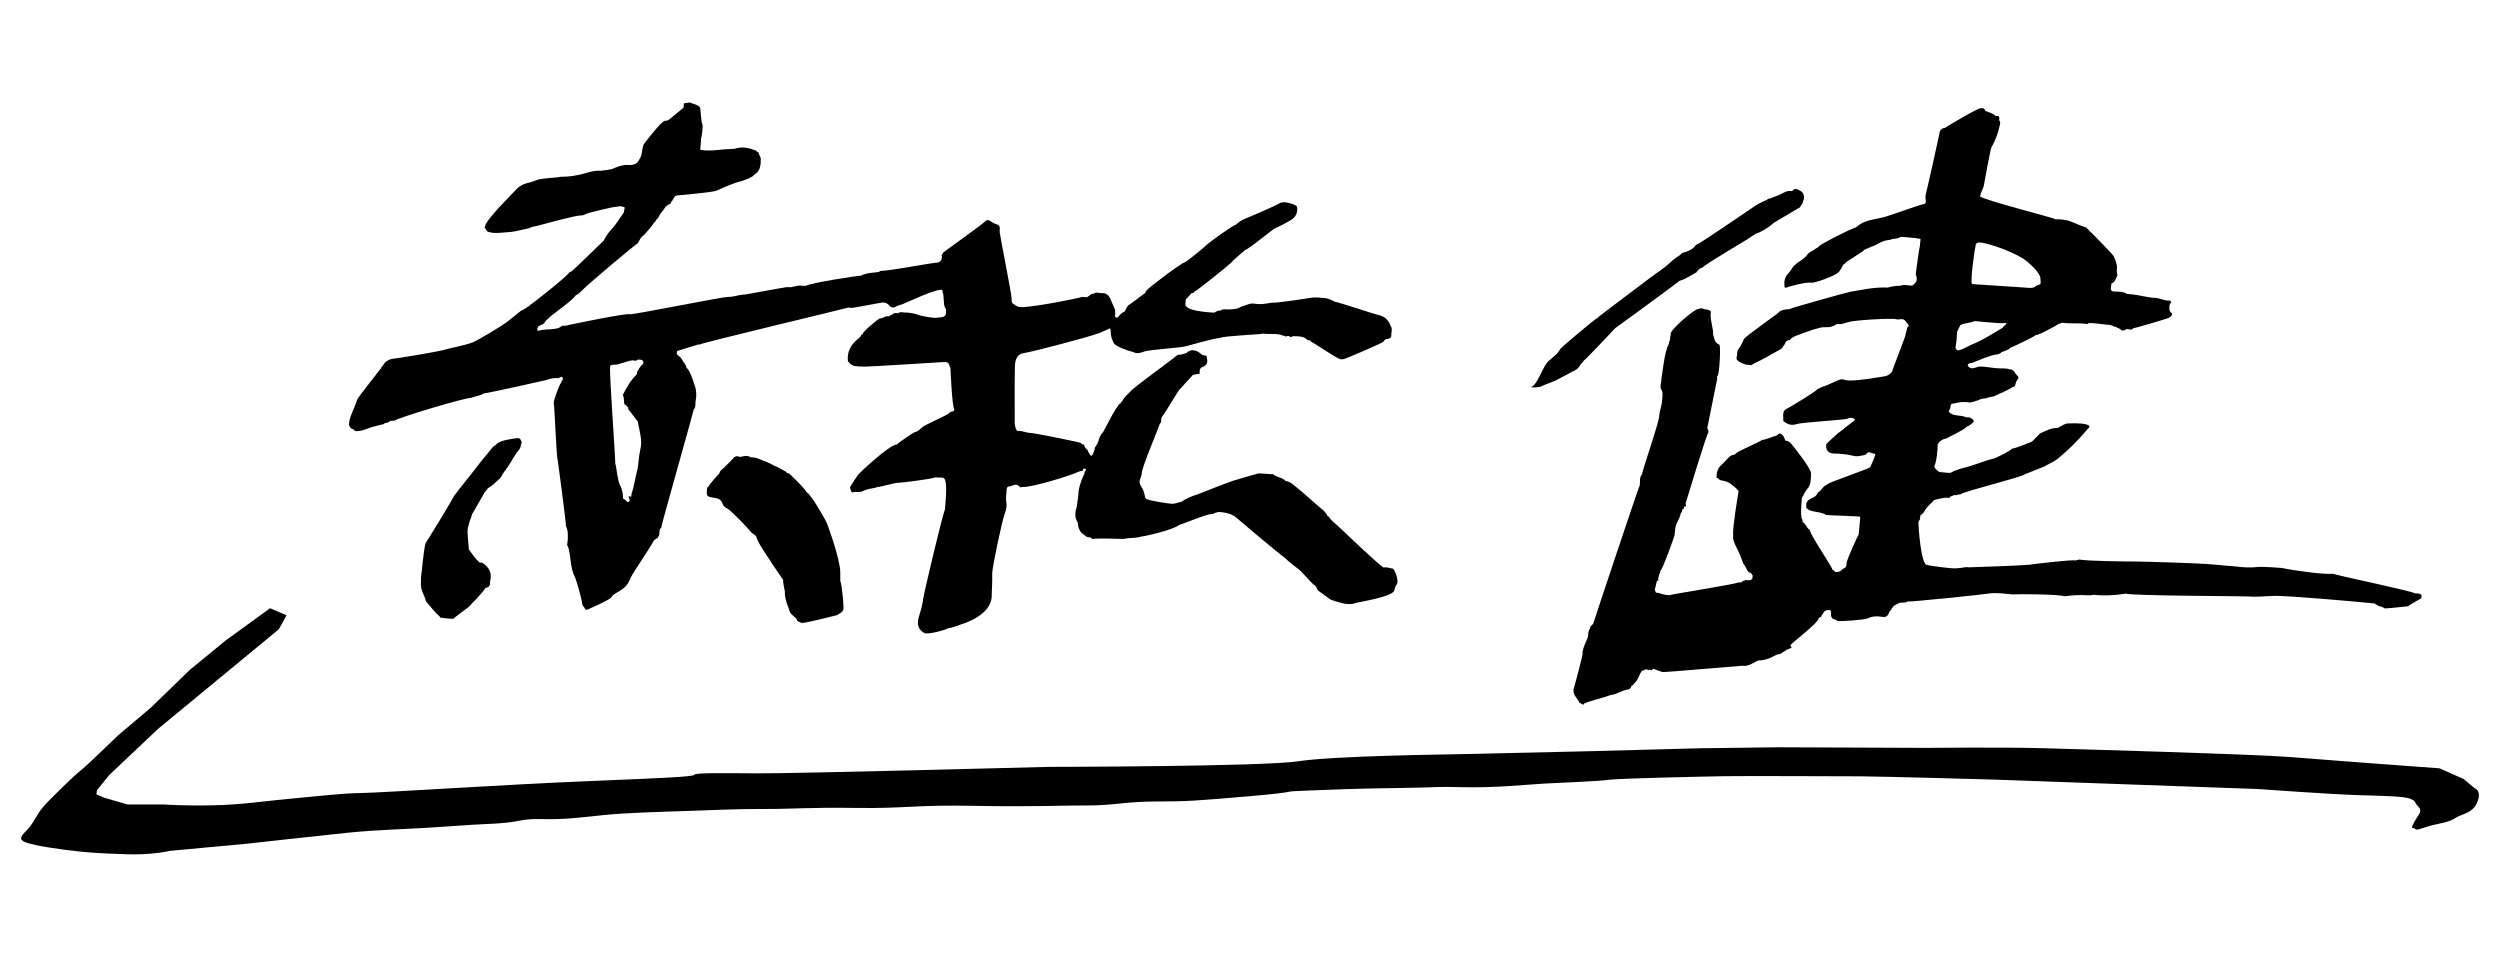 <?xml version="1.0" encoding="utf-8"?>
<!-- Generator: Adobe Illustrator 16.0.3, SVG Export Plug-In . SVG Version: 6.00 Build 0)  -->
<svg version="1.2" baseProfile="tiny" id="圖層_1"
	 xmlns="http://www.w3.org/2000/svg" xmlns:xlink="http://www.w3.org/1999/xlink" x="0px" y="0px" width="1473.52px"
	 height="563.969px" viewBox="0 0 1473.52 563.969" overflow="scroll" xml:space="preserve">
<path d="M684.064,248.794c0.072-0.218,0.172-0.422,0.33-0.595l0.002,0C684.285,248.395,684.176,248.595,684.064,248.794z"/>
<path d="M220.443,246.241C220.443,246.241,220.443,246.242,220.443,246.241C220.443,246.242,220.443,246.241,220.443,246.241z"/>
<path d="M820.574,335.086c-0.822-0.018-3.992-1.176-4.848-0.531c-1.799-0.184-26.844-24.373-27.844-25.201
	c-1.781-1.475-3.543-2.986-4.814-4.961c-0.252-0.023-0.494-0.07-0.732-0.148c0.125-1.18-1.037-1.59-1.461-2.441
	c0,0,0.002-0.002,0-0.002c0.002,0,0.004,0,0.006,0c-0.203-0.324-0.484-0.586-0.723-0.881c-1.006-0.6-13.492-11.824-15.178-13.061
	c-2.279-1.674-4.195-3.99-7.254-4.385c-2.023-2.182-5.27-2.096-7.451-4.004c-0.141-0.123-0.51,0.043-0.77,0.027
	c-2.512-0.16-5.018-0.328-7.525-0.494c-0.486-0.012-12.881,3.674-15.143,4.342c-2.996,0.885-21.348,8.217-22.1,8.477l-0.012,0.008
	c-0.717-0.109-7.602,2.91-8.438,4.053c-1.713-0.066-2.347,0.854-4.871,1.004c-0.045,0.003-0.051,0.068-0.078,0.105
	c-2.143-0.025-14.389-1.898-15.756-2.98c-0.238-0.293-0.477-0.586-0.715-0.877l-0.002-0.008c0.031-0.262,0.01-0.52-0.063-0.771
	c0,0,0-0.002-0.002-0.002c-0.381-1.961-1.006-3.861-2.127-5.502c-1.18-1.727-1.285-3.379-0.391-5.221
	c0.342-0.703,0.443-1.52,0.654-2.283c-0.51-2.557,9.564-25.997,10.668-29.607c0.244-0.261,0.49-0.522,0.734-0.784
	c0.063-0.249,0.078-0.502,0.055-0.758l0.033-0.013c-0.129-1.093,0.139-2.18,0.777-2.971c2.246-2.771,9.5-15.686,10.5-16.126
	c1.898-2.207,6.941-7.354,7.285-8.033c1.051-0.23,2.104-0.46,3.152-0.69c0.002-0.002,0.004-0.002,0.008-0.003
	c-0.004,0-0.004,0.002-0.006,0.004c0.287,0.041,0.572,0.081,0.859,0.123c0.012-0.268,0.025-0.536,0.041-0.803
	c-0.002,0,0,0.001-0.002,0.001c0,0,0-0.001,0.002-0.002c0.045-0.532,0.09-1.064,0.135-1.597c0.123-0.172,0.189-0.363,0.203-0.574
	c0.232-0.308,0.465-0.617,0.697-0.924c0.035-0.003,0.068-0.004,0.105-0.006c0.004-0.003,0.01-0.006,0.018-0.009
	c3.51-1.457,3.916-2.435,2.895-6.896c0,0,0.002-0.001,0-0.002c-1.295-0.116-2.543-0.284-3.537-1.304
	c-1.332-1.366-3.08-1.816-4.92-1.972c-0.213,0.081-0.428,0.097-0.648,0.052c-0.363,0.157-0.689,0.372-0.994,0.622
	c-0.225,0.059-0.457,0.079-0.689,0.058v0c-1.09,1.488-2.904,1.344-4.389,1.943c-0.852-0.052-1.727-0.216-2.379,0.56l-0.053,0.026
	c-2.248,2.078-25.93,19.119-26.928,20.804l0.002,0c-1.852,1.919-4.023,3.566-5.135,6.103c-0.551,0.31-0.938,0.74-1.045,1.379
	c0,0-0.004-0.003-0.004-0.003c-1.395,0.302-1.432,1.854-2.371,2.576c-2.959,4.562-5.211,9.517-7.877,14.244
	c-1.779,1.651-2.344,3.893-2.965,6.107c-0.637,1.042-1.275,2.083-1.912,3.125c0.086,1.415-0.813,2.54-1.133,3.836
	c-0.002,0.001-0.002,0.002-0.004,0.004c-0.271,0.285-0.545,0.57-0.816,0.856c-1.217-0.486-1.297-1.851-2.076-2.677
	c0-0.001-0.002-0.001,0-0.003c-0.031-0.236-0.07-0.471-0.115-0.705c-1.145-0.825-1.926-1.89-2.189-3.299
	c-0.229-0.047-0.457-0.058-0.688-0.03c-0.199-0.159-0.424-0.267-0.674-0.326c-0.336-0.636-0.998-0.704-1.582-0.909
	c-2.365-0.558-27.346-5.843-30.111-5.708c-0.002,0.001-0.002,0-0.002,0.001c-2.115-0.41-4.154-1.302-6.387-1.033
	c-0.09,0.012-0.232-0.418-0.352-0.645c-1.559-2.885-0.918-6.035-1.033-9.081c-0.064-1.686-0.125-26.768,0.229-30.23
	c0.512-2.787,1.664-5.348,4.668-5.822c6.391-1.009,39.451-9.806,43.563-11.483c0.684,0.074,6.387-2.675,6.648-2.73v0.001
	c0,0,0-0.001,0.002-0.001c1.416-1.095,1.234,0.227,1.443,0.957c0.023,2.577,0.357,4.453,1.842,7.278
	c1.058,1.904,8.1,4.527,11.451,5.232c2.484,1.513,4.916,0.168,7.164-0.476c2.744-0.787,20.857-2.13,23.457-2.798
	c2.162-0.554,16.287-4.689,20.811-5.063c0,0,0,0,0.002,0l-0.002,0c0.975-1.058,23.27-1.994,25.186-2.47
	c0.01-0.002,0.018-0.003,0.029-0.004c0.002,0,0.004-0.001,0.006-0.001c0,0-0.037-0.027-0.035-0.028c0.006,0,0.012,0.001,0.018,0.002
	c3.883,0.563,7.92-0.385,11.699,1.184c0,0,0.002,0.001,0,0.002c0.002-0.001,0-0.002,0.002-0.003
	c0.381,0.063,0.766,0.127,1.148,0.189c0.34,0.45,0.727,0.505,1.162,0.127c0.748-0.254,1.398-0.186,1.854,0.549
	c0.266,0.015,0.521-0.023,0.77-0.115c0,0,0-0.001,0.002-0.001c0.734-0.575,1.588-0.387,2.414-0.386
	c2.559,0.068,5.123,0.121,7.008,2.273c0.254,0.017,0.51,0.038,0.766,0.058c0.289,0.059,0.578,0.117,0.871,0.175
	c0.242,0.249,0.469,0.512,0.678,0.789c0.529,0.078,14.455,9.309,15.252,9.38c1.262,0.874,2.572,1.226,4.119,0.735
	c1.254-0.397,23.164-9.541,23.225-10.342c0.383-0.714,0.961-1.195,1.725-1.459c1.463,0.169,2.816-0.814,2.758-1.836
	c-0.113-1.986,0.943-4.111-0.436-5.994v-0.001c-1.152-3.225-3.313-5.365-6.688-6.193c-2.912-0.575-22.81-7.348-26.265-7.962
	l0.025,0.003c-1.115-0.83-4.247-2.036-5.942-2.134c-2.592-0.15-5.248-0.577-7.77-0.189c-2.262,0.348-19.787,3.167-23.605,2.944
	c-3.336,0.607-6.531,1.208-10.094,0.531c-2.418-0.458-5.232,1.178-7.867,1.877c0,0,0,0-0.002,0c0.002,0,0.002,0.001,0.002,0.001
	c-2.178,1.492-4.684,1.404-7.158,1.547c-1.637,0.094-3.383-0.493-4.887,0.628c-0.014,0.011-0.033,0.017-0.047,0.029
	c-1.32-0.019-2.467,0.438-3.494,1.235c0,0,0,0,0,0.001c-4.801-0.253-9.588-0.608-14.199-2.138c-3.166-1.554-3.176-1.575-2.639-5.688
	c0,0,0-0.001-0.002-0.002c1.164-1.239,2.328-2.479,3.492-3.719c0.672,0.063,1.221-0.114,1.51-0.788l0.113-0.04
	c1.037-0.349,18.926-14.445,21.666-17.196c-0.008-0.326,5.752-5.365,8.018-7.22c0,0,0,0,0,0
	c2.496-0.775,15.637-11.831,17.842-12.966c1.416-0.669,2.832-1.34,4.25-2.01c0,0,0,0,0.002,0c1.695-0.939,3.428-1.819,5.08-2.831
	c3.023-1.853,4.197-4.769,3.51-7.864c-0.5-1.25-5.484-2.392-5.75-2.417c-2.01-0.408-3.707-0.121-4.633,0.473
	c-2.576,1.652-20.061,9.073-20.266,9.088v-0.001c-2.269,0.94-3.727,2.018-5.301,3.465v0c-1.688,0.219-15.912,10.544-16.998,11.657
	c-1.264,1.299-11.086,9.465-13.17,10.561c-1.512-0.097-21.781,15.244-22.322,16.388c-0.527,0.411-0.832,0.948-0.924,1.609
	c-0.25,0.021-9.338,7.148-10.121,7.342c0,0-0.002,0-0.002,0c-0.322,0.495-0.646,0.992-0.971,1.487
	c-0.365,0.723-0.732,1.447-1.098,2.171c-1.443,0.578-2.602,1.517-3.48,2.798c-0.287,0.263-0.578,0.524-0.869,0.786
	c0,0-0.002,0.001-0.002,0.002l-0.023-0.014c-0.219-0.062-0.439-0.074-0.664-0.034l-0.043-0.027
	c-0.221-0.292-0.439-0.582-0.662-0.872c0-0.002,0-0.003,0-0.005c0,0,0.025-0.058,0.023-0.056c0-0.001,0-0.001-0.002,0
	c0.002-0.001,0.002-0.001,0.004-0.002c0.061-0.462,0.123-0.926,0.184-1.389c-0.043-0.782-0.086-1.565-0.131-2.347
	c0,0-0.002,0-0.002,0c-0.641-1.451-1.285-2.9-1.926-4.351c-1.021-2.822-2.184-5.488-5.879-5.393c-0.002-0.001-0.002-0.001-0.004,0
	c-1.605,0.26-3.34-0.962-4.852,0.413c0,0.001,0,0.001,0,0.001c-0.264-0.021-0.525,0-0.779,0.065c-0.453-0.08-0.746,0.116-0.92,0.525
	c0,0.001,0,0.001,0,0.001s-0.008,0.036-0.006,0.036c-0.002,0,0,0.001-0.002,0.002c0.002-0.001,0-0.002,0-0.002
	c-1.008,0.224-1.461,1.481-2.627,1.411c0,0,0,0-0.002,0c-0.744-0.067-1.49-0.133-2.236-0.2v0.001
	c-3.307,1.044-34.666,7.291-37.871,5.815c-0.309-0.142-0.617-0.296-0.92-0.48c-0.498-0.058-0.857-0.316-1.086-0.758
	c-1.99-0.58-1.93-2.244-1.865-3.778c0.086-2.075-7.094-38.172-7.039-39.075c0.234-3.715,0.281-3.855-3.234-5.091
	c-1.596-0.563-2.758-2.475-4.82-1.677c-0.18,1.121-25.285,18.64-25.371,19.116c-0.283,0.537-0.566,1.074-0.85,1.61
	c0.104,0.099,0.207,0.196,0.311,0.294c-0.115,0.715-0.23,1.431-0.346,2.146h0.002c-0.42,0.74-1.051,1.234-1.828,1.554
	c0,0,0,0,0.002,0.001c-0.002-0.001-0.002-0.001-0.002-0.001c-4.68,0.377-30.365,5.246-33.384,4.945c0,0,0,0,0,0
	c-0.621,0.058-1.233,0.137-1.639,0.702h-0.001c-3.605,0.519-7.338,0.421-10.681,2.216c-1.527-0.095-29.096,4.082-32.604,5.99
	c0,0,0.001,0,0.002,0c-0.001,0,0,0.001-0.001,0.001c-0.792-0.036-1.583-0.073-2.375-0.11c-0.001,0,0,0.001,0,0.001
	c-2.786-0.48-5.345,1.369-8.141,0.797c-1.034-0.096-24.471,4.4-25.238,4.407c-3.368,0.028-6.533,1.467-9.911,1.412
	c0,0-0.002,0.001-0.003,0.001c0.001,0,0.003-0.001,0.004-0.002c-2.826-0.181-56.123,10.644-57.777,10.172
	c-2.502-0.712-36.254,6.327-37.627,6.699c-0.983,0.265-2.168-0.216-3.032,0.55c-1.506,1.337-3.337,1.305-5.168,1.534
	c-2.591,0.325-5.245,0.09-7.786,0.925c-0.873,0.286-1.046-0.52-1.226-1.154l0.304,0.084c0.172-2.072,2.087-2.067,3.363-2.823
	l0.13-0.128c0,0,0,0,0,0c0.377-0.073,0.586-0.309,0.643-0.685c0.358-0.489,0.717-0.977,1.076-1.465
	c0.317-0.252,0.635-0.504,0.951-0.756c2.365-2.735,14.45-10.617,16.365-13.871c1.394-0.637,2.512-1.626,3.53-2.748
	c0.002-0.028,0.005-0.058,0.008-0.085c0.443-0.06,0.718-0.332,0.891-0.729c0.001-0.001,0.001-0.001,0.001-0.001
	c1.454-1.748,30.662-26.583,32.006-26.938c0.71-1.206,1.419-2.412,2.129-3.617c-0.001-0.001-0.001-0.001-0.002-0.002
	c0.277-0.25,0.554-0.501,0.831-0.75c1.552-0.927,6.918-7.872,7.079-8.287c0.606-0.275,0.83-0.806,0.943-1.412
	c1.522-0.883,1.831-2.614,2.741-3.926c0.472-0.288,2.32-2.771,2.771-3.724l0.001,0l0,0c-0.011-0.003-0.023-0.004-0.035-0.008
	c0.446-0.074,0.749-0.319,0.886-0.761c-0.301,0.252-0.601,0.505-0.9,0.758c-0.001,0-0.002,0-0.003-0.001
	c0.234-0.333,0.536-0.583,0.904-0.757l-0.002,0.053c0.483-0.272,0.966-0.545,1.449-0.817c0.727-0.2,0.997-0.748,1.089-1.43
	l0.011-0.018c0.282-0.278,0.623-0.504,0.794-0.883c0.029-0.217,0.111-0.413,0.243-0.588l0,0c0,0,0,0-0.001,0
	c0.228-0.305,0.457-0.61,0.685-0.917c0-0.001,0-0.001,0-0.001c0.272-0.84,0.837-1.221,1.731-1.31
	c2.711-0.27,21.128-1.827,23.415-2.87c4.903-2.238,9.825-4.45,15.083-5.774c1.116-0.439,5.766-1.897,6.818-3.381h0.001l0.002-0.007
	c0.268-0.271,0.586-0.481,0.876-0.726c2.533-1.64,2.854-4.28,3.137-6.938c-0.038-0.279-0.076-0.56-0.112-0.839
	c0,0.001-0.001,0.001-0.002,0.001c0,0,0,0,0.001-0.001c0.68-1.875-1.223-3.126-1.171-4.852c-0.229-0.056-0.462-0.103-0.696-0.139
	c-0.249-0.292-0.558-0.53-0.75-0.87l0.002-0.01c-4.151-1.654-8.36-2.631-12.784-1.091c-0.788,0.045-1.574,0.116-2.363,0.13
	c-5.918,0.105-11.801,1.594-17.751,0.454c-0.008-0.161-0.031-0.321-0.053-0.48c0.021-0.048,0.042-0.096,0.061-0.144
	c0.027-0.063,0.054-0.127,0.081-0.189c-0.241-0.281,0.45-4.585,0.295-5.388c0.631-2.93,1.103-5.877,0.903-8.892
	c-0.085-0.084-0.145-0.178-0.208-0.27c-0.606-0.889-1.028-9.544-1.269-9.559c-1.556-1.989-4.089-1.976-6.121-2.989
	c-1.135,0.183-2.27,0.367-3.403,0.549l0,0c-0.047,0.801-0.094,1.602-0.141,2.403c-0.551,0.79-6.539,5.233-6.94,5.853
	c-0.001,0-0.001,0-0.001,0.001c-1.231,1.012-2.388,2.179-4.186,2.004c0,0,0,0,0,0c-0.706,0.306-1.32,0.728-1.757,1.377v0v0
	c-0.295,0.217-0.591,0.436-0.886,0.654c0-0.001,0-0.001,0,0c-1.143,1.015-9.461,11.111-9.851,12.086
	c-1.118,2.797-0.65,6.036-2.466,8.619c-1.231,2.914-3.913,3.479-6.484,3.304c-3.029-0.207-5.618,0.739-8.264,1.818
	c-0.015,0.006-0.029,0.011-0.043,0.017c0,0,0,0,0,0c-1.262,0.993-6.877,1.46-8.208,1.614c-3.078-0.25-6.056,0.562-8.893,1.424
	c-4.752,1.443-9.543,2.09-14.458,2.122c-0.01-0.064-0.018-0.128-0.025-0.189c-0.069,0.063-0.141,0.122-0.208,0.194h0v0
	c0,0-0.025,0.007-0.025,0.008l0,0c-1.144,0.522-11.254,0.636-14.322,2.04c-1.466,0.671-2.951,1.157-4.503,1.476
	c-3.244,0.663-5.925,2.335-8.01,4.812c-1.384,1.646-17.431,17.384-17.409,20.671v0h0c-0.134,0.265-0.267,0.53-0.403,0.795
	c0.564,0.816,1.13,1.632,1.695,2.448c4.131,1.547,8.263,0.531,12.463,0.347c4.091-0.179,7.798-1.568,11.716-2.17
	c2.037-1.209,4.439-1.166,6.606-1.925c0,0,0,0,0,0c3.286-0.754,20.962-5.874,24.708-5.742c1.131,0.04,1.964-0.687,2.942-1.04
	c1.889-0.684,15.348-4.062,18.088-4.147c1.146-0.036,2.296-0.613,3.394,0.178c0.278,0.009,0.558,0.018,0.837,0.026
	c0,0,0.001,0,0.001,0c0.036,0.295,0.07,0.59,0.107,0.886c0,0,0,0.001,0,0.001c-0.369,1.086-0.129,2.377-1.09,3.266c0,0,0,0-0.001,0
	c-2.147,2.906-3.871,6.049-6.424,8.758c-1.835,1.949-3.62,4.365-4.823,6.967c-0.199-0.012-17.691,17.441-19.325,18.301
	c-1.069,0.313-0.96,0.426-0.959,0.426c-1.983,2.947-21.42,18.105-22.556,18.818l-0.322-0.004c0,0-0.091,0.324-0.094,0.325
	c-0.164,0.016-0.264,0.105-0.298,0.266c-0.135,0.114-0.27,0.229-0.404,0.343c-1.61,0.815-2.85,2.265-4.669,2.721c0,0,0,0,0,0
	c-1.349,1.105-6.184,4.91-7.278,5.866c-3.156,2.76-19.043,12.031-21.155,12.81c-5.866,2.168-12.09,3.001-18.078,4.739
	c-2.253,0.654-25.374,4.629-28.295,4.856c-2.637,0.205-5.157,1.354-6.575,3.933c-0.046-0.034-0.096-0.069-0.141-0.104
	c0.007,0.101,0.014,0.202,0.021,0.302c0,0,0,0,0,0c-0.251,0.234-0.5,0.466-0.75,0.7c-0.143,0.629-0.379,1.198-0.977,1.537
	c-1.538,2.305-13.002,16.4-13.485,17.998c-1.294,4.286-3.664,8.17-4.573,12.585c-0.084,0.734-0.167,1.469-0.248,2.204
	c-0.226-0.024-0.431-0.036-0.597-0.021c0.185,0.056,0.377,0.093,0.591,0.07c0.589,0.884,0.895,2.033,2.147,2.297l0,0l0,0
	c0.258,0.132,0.517,0.263,0.774,0.395c0.261,0.278,0.523,0.555,0.785,0.833c4.103,0.417,7.544-1.943,11.365-2.737
	c1.918-0.397,3.777-1.117,5.742-1.366c0,0,0-0.001,0.001-0.001c0.114-0.195,0.198-0.404,0.252-0.625
	c1.255-0.032,2.425-0.284,3.308-1.282c0,0,0,0,0.001,0c0,0,0.055-0.006,0.054-0.006c0-0.001,0-0.001,0-0.001c0,0,0,0,0,0.001
	c0.747-0.025,1.492-0.049,2.238-0.072c2.605-1.858,41.076-13.432,45.344-13.488h0.001c2.471-1.003,5.231-1.176,7.542-2.636
	l-0.001,0.001c3.225-0.275,33.868-7.159,36.096-7.718c1.876-0.474,3.68-1.239,5.656-1.262c0,0.001,0,0.001,0,0.001l0-0.001
	c1.035-0.196,2.194,0.372,3.116-0.51c1.756-0.669,1.734,0.385,1.591,1.557c-0.003,0.026-0.005,0.05-0.007,0.076l-0.024,0.023
	c-0.377,0.058-0.576,0.27-0.563,0.66c-0.126,0.319-0.253,0.64-0.378,0.959c0,0,0,0,0-0.001c-0.589,0.278-3.957,8.806-4.311,11.585
	c0.613,3.735,1.469,31.306,2.425,34.695c0.012,0.042,0.05,0.122,0.05,0.122c0-0.001,4.885,36.306,4.729,38.067
	c1.341,2.564,1.13,5.332,1.053,8.082h0c-0.122,1.068-0.244,2.135-0.364,3.203h0c0.2,0.305,0.401,0.611,0.602,0.918c0,0,0,0-0.001,0
	c1.807,5.881,1.062,12.336,4.049,17.949c1.102,2.43,4.262,14.035,4.258,15.637c-0.005,1.195,1.422,2.031,1.407,2.541l0.036,0.049
	h-0.001c0.209,0.301,0.419,0.602,0.629,0.902c0.292-0.021,0.583-0.041,0.875-0.059c0-0.002-0.002,0-0.003-0.002
	c0.001,0,0.002,0,0.003,0c1.241-0.482,12.726-5.521,14.248-7.264c0.001,0,0.001,0,0.001,0c0.557-1.189,1.479-1.76,2.585-2.412
	c2.882-1.697,5.962-3.338,7.607-6.658c0.095-0.191,0.186-0.387,0.279-0.58c0.483-0.705,0.863-1.488,1.117-2.363
	c1.346-2.85,12.508-19.066,13.235-21.215c0,0,0,0,0,0c0.581-0.52,1.162-1.037,1.742-1.557c0.001,0,0.002,0,0.002-0.002
	c0,0-0.001,0.002,0,0.002c0.218,0.02,0.438,0.035,0.657,0.053c0.023-0.258,0.052-0.514,0.087-0.77c0,0,0,0.002,0,0.002
	c1.119-0.803,0.906-2.035,1.02-3.162c0.09-0.494,0.18-0.99,0.268-1.484c0,0,0.001,0,0.001,0c0.249-0.273,0.496-0.541,0.746-0.816
	c0.141-2.031,18.906-67.931,18.989-68.999c0.051-0.266,0.103-0.531,0.154-0.797v-0.001c1.447-1.346,0.848-3.173,1.129-4.792
	c0.072-0.493,0.144-0.986,0.217-1.479c0.329-2.169,0.202-4.317-0.276-6.453c-0.232-0.291-2.917-10.408-5.293-11.772v0
	c-0.202-2.087-1.933-3.338-2.772-5.077c-0.56-1.536-2.506-1.86-3.011-3.443c0.106-0.479,0.211-0.958,0.316-1.436
	c4.105-1.264,8.21-2.527,12.316-3.791l0.001,0c0,0,0.381-0.011,0.381-0.011l0.381,0.042c0.71-0.898,87.586-21.593,87.88-21.838
	l0.001,0c0.544,0.072,1.088,0.145,1.633,0.218c0-0.001,0-0.001,0-0.001c1.313,0.056,17.119-3.102,18.705-3.22l0.002,0
	c1.541,0.062,2.807,0.681,3.791,1.875c0.963,1.216,2.543,1.4,3.49,0.755c1.719-1.169,3.775-1.171,5.486-2.152
	c2.67-1.042,19.668-9.197,22.24-7.757c0.02,0.019,0.041,0.038,0.063,0.058c0,0.449-0.002,0.899-0.002,1.349
	c1.102,0.891,0.264,7.307,1.559,9.067c0,0,0,0,0,0s0,0.001,0.002,0c0.189,0.301,0.383,0.603,0.574,0.903
	c-0.029,0.481-0.059,0.961-0.09,1.443c0.154,1.941-0.701,2.934-2.678,3.16c-1.842,0.211-3.666,0.546-5.521,0.216
	c-1.867-0.079-6.859-1.22-7.146-1.25c-3.059-1.214-6.234-1.79-9.523-1.76c0,0-0.002,0-0.002,0c-1.107-0.12-2.25-0.517-3.219,0.424
	c-1.105-0.007-2.289-0.467-3.223,0.544l-0.012,0.014c-0.848,0.446-1.693,0.891-2.539,1.336c-1.906-0.663-3.192,1.472-5.028,1.113
	c0,0,0,0,0,0c-1.463,0.645-10.299,7.891-10.398,9.59c-0.249,0.006-0.496,0.034-0.739,0.086l0,0.001
	c-0.107,1.185-0.99,1.76-1.819,2.435c-4.251,3.449-6.656,7.737-5.929,13.398c0,0,0,0,0.001,0c0.164,0.123,0.339,0.23,0.524,0.321
	c0.032,0.449,1.563,1.705,2.297,1.884c0.545,0.733,5.964,0.805,8.141,0.738c0-0.001,0,0-0.001-0.001
	c2.997,0.013,43.094-2.518,44.121-2.586c3.947-0.265,4.164-0.114,5.316,3.662c0.01,0.03,0.02,0.056,0.027,0.085l0.002,0.001
	c0.023,0.622,0.883,22.371,2.297,24.138c-0.141,0.313-0.277,0.626-0.414,0.939c-0.002,0-0.002,0.001-0.002,0.001
	c0-0.001,0.002-0.002,0.002-0.004c-0.262-0.076-0.461,0.002-0.596,0.238c-0.396,0.06-0.793,0.118-1.188,0.176
	c-0.299,0.248-0.598,0.494-0.898,0.741c0.002,0.001,0.002,0.001,0.002,0.001c-0.719,1.219-14.545,6.914-16.223,8.678
	c-1.076,1.13-2.5,2.373-3.939,2.6c0,0,0,0-0.002,0c0,0,0.002,0,0.002-0.001c-0.914,0.072-9.275,6.016-9.547,6.27
	c-0.705,0.333-0.395,0.905-1.121,0.957c-4.617,0.326-21.939,16.721-21.945,16.973c-0.775,0.275-5.662,8.074-5.666,8.346
	c0.811,3.209,0.811,3.209,3.069,2.66c0.262,0.043,3.435,0.236,4.634-0.469c2.639-1.557,5.698-1.402,8.481-2.324l-0.015-0.109
	c1.375,0.096,10.824-2.572,11.918-2.43c0.961,0.125,20.154-2.232,22.365-3.256c1.516,0.301,3.027-0.135,4.604,0.359
	c2.998,0.939,0.924,16.635,0.992,17.793c-0.041,0.256-0.076,0.516-0.1,0.777c-1.973,5.359-12.209,48.725-12.646,51.908
	c-0.055,0.021-0.104,0.049-0.158,0.068c0.045,0.012,0.096,0.027,0.141,0.037c-0.492,3.492-1.313,6.91-2.389,10.268
	c-1.305,4.07-1.67,8.012,2.967,10.568c2.268,1.172,13.463-2.197,13.861-2.777l0.049-0.043c2.895-0.318,5.523-1.529,8.236-2.455
	c2.65-0.775,16.268-5.542,17.461-15.311v-0.002c0.141-4.818,0.492-9.641,0.348-14.451c-0.092-3.135,5.785-31.236,7.506-35.627
	c0.898-2.301,1.271-4.605,0.775-7.008c-0.277-1.34-0.082-2.645-0.008-3.965c0.09-1.066,0.18-2.133,0.268-3.199
	c0.105-0.664,0.342-1.246,0.99-1.564c-0.002-0.002,0.363,0.051,0.363,0.051l0.369-0.02c1.873-0.471,3.717-2.008,5.662-0.176
	c0.258,0.266,0.521,0.527,0.785,0.785c0.377-0.127,0.768-0.402,1.121-0.359c5.076,0.607,29.674-7.148,32.482-8.703
	c2.895-1.326,3.178,0.041,3.432-2.109l-0.002-0.004c0.496,0.066,0.994,0.133,1.49,0.199c0,0.271-0.002,0.543-0.006,0.816
	c-0.85,0.563-0.852,1.453-0.898,2.324c-0.76,0.381-3.139,7.672-3.146,8.561c-0.094,0.438-0.184,0.875-0.275,1.311
	c-0.047,0.865-0.094,1.732-0.143,2.6v0.002c-0.064,0.541-0.131,1.082-0.197,1.625c-0.455,2.385-0.436,4.855-1.301,7.166
	c-0.361,2.186-0.514,4.285,0.746,6.352c0.568,0.932,0.537,2.229,0.777,3.361c0.535,1.695,1.166,3.328,2.805,4.303
	c2.465,1.767,1.752,1.621,2.998,1.82c0.898,0.129,1.857,0.117,2.371,1.084c2.68-0.615,18.189-0.059,18.461-0.021
	c3.461-0.873,7.125-0.248,10.539-1.455c1.078,0.111,18.973-3.895,22.291-6.857c1.113-0.061,16.99-6.799,19.059-6.32l0.004-0.004
	c1.38-0.368,1.215-0.072,1.623-0.625c0.816-0.227,1.631-0.453,2.447-0.678c3.053,0.195,5.898,0.584,8.58,2.078
	c0.281,0.012,0.604,0.404,0.885,0.418l0.012,0.014c1.416,1.162,27.639,23.475,29.924,24.775c0.002,0,0-0.002,0.002-0.002
	c2.439,2.605,5.443,4.523,8.176,6.771c1.355,1.111,6.668,7.143,8.416,8.703c0,0,0.004,0,0.004,0.002
	c0.426,0.322,0.85,0.646,1.277,0.969c0.426,0.838,0.854,1.674,1.279,2.51c2.521,1.824,5.045,3.646,7.566,5.471
	c1.041,0.354,2.082,0.705,3.123,1.055v0.002c2.355,0.531,4.615,1.514,7.088,1.486c1.418,0.152,2.779,0.051,4.148-0.469
	c1.797-0.678,21.986-3.643,23.115-7.457c0.332-1.123,0.508-2.482,1.25-3.26C825.115,342.664,821.693,334.529,820.574,335.086z
	 M379.192,213.844c-0.086,0.243-0.134,0.494-0.145,0.753c-1.577,0.772-3.251,4.246-3.491,4.494c-0.083,0.535-0.166,1.07-0.249,1.605
	l-0.001,0c-3.652,3.421-5.988,7.741-8.241,12.115c1.063,1.761,0.37,3.854,1.074,5.681c0,0,0,0,0,0.001
	c1.189,0.075,1.423,1.295,2.217,1.844c-0.032,0.269-0.063,0.536-0.093,0.803l0,0c1.836,2.166,5.345,7.142,5.594,7.179
	c1.167,6.333,2.901,11.175,1.51,16.818c-0.905,3.659-1.185,9.97-1.551,11.207c-1.406,4.736-1.885,9.703-3.491,14.398
	c-0.207,0.604-0.165,1.295-0.24,1.943c-0.542-0.039-1.084-0.078-1.626-0.121c0.24,0.814,0.481,1.627,0.721,2.439
	c-0.974,1.799-1.708,0.641-2.467-0.199c-0.488-0.334-0.978-0.668-1.466-1.004c-0.015-2.207-0.426-4.346-1.114-6.438h0
	c-1.035-1.799-1.683-3.727-1.888-5.797c-0.524-1.148-1.083-7.76-1.624-8.193c-0.001,0-0.001,0-0.001-0.002
	c0.015-0.265,0.023-0.53,0.025-0.796c0.145-1.59-3.651-53.859-3.025-56.482c0.081-0.236,0.144-0.476,0.19-0.72
	c1.817-0.794,3.931-0.021,5.696-1.084c2.49-0.484,4.79-1.712,7.359-1.885c1.097,0.135,2.235,0.542,3.154-0.483
	c0,0,0.072-0.053,0.074-0.055c0,0,0,0,0.001,0c0.007,0.001,0.015,0.003,0.023,0.004c1.047,0.26,2.35-0.135,2.996,1.163l0,0.001
	c0-0.001,0.001,0,0.001-0.001C379.14,213.303,379.167,213.573,379.192,213.844C379.192,213.843,379.192,213.844,379.192,213.844z"/>
<path d="M363.243,347.328c0.015-0.002,0.031,0,0.045-0.002c-0.034,0.016-0.067,0.031-0.101,0.047
	C363.207,347.359,363.225,347.344,363.243,347.328z"/>
<path d="M567.666,179.995c0.002,0,0.002-0.001,0.002-0.002C567.668,179.994,567.668,179.995,567.666,179.995z"/>
<path d="M575.922,231.362c0.008-0.007,0.018-0.015,0.025-0.022C575.939,231.347,575.93,231.354,575.922,231.362z"/>
<path d="M582.688,155.634L582.688,155.634L582.688,155.634z"/>
<path d="M559.895,204.202L559.895,204.202L559.895,204.202z"/>
<path d="M632.018,278.059h-0.002H632.018z"/>
<path d="M495.278,342.592c-0.084-2.894,0.187-5.851-0.327-8.667c-1.207-6.606-3.188-13.052-5.379-19.387
	c-1.068-3.089-2.015-6.363-3.728-9.14c-2.766-4.48-5.083-9.264-8.492-13.337c-0.21-0.319-0.444-0.62-0.659-0.935l-0.009-0.022
	c-1.035-0.597-1.745-1.491-2.303-2.522c0-0.001,0-0.002,0-0.002c-1.436-1.904-8.268-8.749-9.544-9.636
	c-0.718,0.031-1.251-0.257-1.577-0.908c-2.185-1.108-3.908-2.413-7.654-3.89c-1.117-0.937-7.183-3.294-8.898-3.876
	c-1.335-0.453-2.764-0.864-4.241-0.699c-0.003-0.001-0.005-0.003-0.008-0.004c-2.09-1.524-4.266-0.599-6.423-0.214
	c-0.701-0.544-1.547-0.342-2.332-0.455c-0.176,0.368-0.495,0.483-0.876,0.49c-0.07,0.279-4.153,4.354-4.424,4.614l-0.001,0.002
	c-0.304,0.22-0.567,0.487-0.855,0.726c-1.028,1.64-3.297,2.272-3.643,4.47c-0.249-0.009-5.837,6.283-6.258,7.519
	c-0.286,0.238-0.573,0.476-0.859,0.712c-0.534,5.208-0.536,5.217,4.496,6.038c2.079,0.338,3.873,1.069,4.524,3.309
	c0.409,1.409,1.43,2.181,2.628,2.831c1.3,0.705,2.313,1.748,3.392,2.744c3.881,3.585,7.497,7.415,10.96,11.398
	c0.952,1.093,2.772,1.482,3.097,2.994c0.739,3.438,8.97,14.772,9.434,15.859c2.12,3.126,4.24,6.252,6.362,9.378
	c-0.478,1.048,0.957,6.104,0.923,6.722c-0.236,4.364,1.748,8.155,3.017,12.131c1.067,2.063,3.713,2.8,4.371,5.208
	c0.779,0.353,1.557,0.705,2.335,1.057c0,0,0,0.001,0.001,0.002c0.507,0.812,21.005-4.609,21.274-4.592
	c0.268-0.264,0.581-0.474,0.857-0.724v-0.003c1.346-0.58,2.452-1.376,2.674-2.968l0.005-0.006
	C497.425,358.571,496.273,344.025,495.278,342.592C495.278,342.592,495.278,342.592,495.278,342.592z M458.551,323.246
	C458.551,323.246,458.552,323.245,458.551,323.246C458.552,323.245,458.551,323.246,458.551,323.246z"/>
<path d="M307.375,260.168C307.375,260.168,307.375,260.167,307.375,260.168c-0.206-0.367-0.41-0.732-0.615-1.096
	c-0.085-0.392-0.325-0.607-0.725-0.646c-0.259-0.086-0.518-0.175-0.776-0.261c-2.589,0.434-5.218,0.706-7.752,1.354
	c-2.049,0.524-3.809,0.992-5.605,2.955c-0.989,0.597-1.873,1.305-2.473,2.318c0.069,0.095-5.581,6.621-6.908,8.46
	c-2.022,2.805-14.549,18.34-14.863,19.027c-1.012,2.216-15.856,26.617-16.788,27.771c-1.275,4.201-2.321,18.219-2.794,20.647
	c0.006,0.266,0.033,0.528,0.079,0.79c-0.027,0.792-0.023,1.586-0.088,2.376c-0.318,3.913,2.247,7.002,3.017,10.603
	c2.727,2.993,5.052,6.36,8.164,8.999c0.074,0.217,0.152,0.431,0.217,0.654c0.16-0.008,0.321-0.016,0.495-0.056l0.001-0.001
	c0.978,0.127,1.957,0.257,2.936,0.385c1.302,0.106,2.604,0.212,3.906,0.318c0,0,0.001,0,0.001,0s0-0.001,0-0.001
	c-0.001,0.001,0.078-0.036,0.078-0.036l0,0.001c0.245-0.121,0.489-0.24,0.734-0.361c0.457-0.387,0.916-0.773,1.373-1.161
	c0,0.001,0,0.001,0.001,0.002c0.255-0.123,7.14-5.329,7.42-5.601c0,0,0,0,0-0.002c0,0.002,0,0.001,0,0.001
	c1.02-0.782,1.583-1.949,2.576-2.819c2.012-1.768,3.673-3.933,5.479-5.935c0.595-0.79,1.189-1.581,1.783-2.372
	c1.478-0.065,2.262-0.928,2.622-2.277c0-0.002,0-0.002,0-0.002c-0.043-0.232-0.074-0.469-0.088-0.704
	c0,0.001-0.001,0.001-0.002,0.001c0,0,0.001-0.001,0.001-0.002c0.038-0.303,0.077-0.604,0.113-0.905l0,0.001
	c1.23-4.782-0.558-8.29-4.582-10.853c0-0.001-0.001-0.001-0.001-0.001c-0.269,0.004-0.527-0.045-0.776-0.149c0,0,0,0,0,0
	c0,0,0.001,0.001,0.001,0.001c-0.705,0.103-1.214-0.191-1.584-0.774c0,0.001,0,0-0.001,0c-2.046-1.688-3.297-4.027-4.944-6.041
	c-0.022-0.026-0.043-0.054-0.064-0.08c-0.199-0.279-0.399-0.557-0.598-0.837c0.003-0.05,0.005-0.099,0.009-0.147
	c0.028-0.488-0.939-9.029-0.729-11.617c0.135-1.685,1.847-6.929,2.199-7.401c0.117-0.484,0.234-0.967,0.351-1.451c0,0,0,0,0,0
	c2.489-4.33,4.979-8.658,7.468-12.988c0.229-0.08,1.663-2.48,2.717-3.033c2.348-1.23,3.957-3.311,5.973-4.916
	c0.001,0,0.001,0,0.001,0l0.176-0.127c0.518-0.512,1.756-2.518,1.857-3.01h0v-0.002c-0.012,0.004-0.021,0.01-0.033,0.013
	c0,0-0.037,0.013-0.036,0.012c0.443-0.096,0.618-0.397,0.625-0.824c2.405-2.571,6.767-10.484,7.418-11.31
	c1.121-1.422,2.592-2.669,2.656-4.697v0c0.167-0.519,0.335-1.037,0.503-1.553C307.327,260.62,307.287,260.407,307.375,260.168z"/>
<path d="M1427.492,351.479c-0.021-0.072-0.051-0.142-0.08-0.212c-0.005-0.1-0.038-0.202-0.14-0.313
	c-0.295-0.688-0.926-0.897-1.556-1.109c-0.001,0.001-0.001,0.001-0.001,0.001c-0.8-0.039-1.6-0.08-2.399-0.122
	c-0.781-1.114-42.072-9.755-47.904-11.42c0.005-0.01,0.011-0.021,0.015-0.031c-0.028,0-0.056-0.002-0.082-0.002
	c-0.257-0.024-0.508-0.065-0.756-0.122c-4.162,0.677-23.809-2.017-29.405-3.368c-1.362-0.113-11.866-0.896-14.188-0.615
	c-4.378,0.524-8.711,0.306-13.05-0.268c-0.003,0-0.003,0-0.003,0c-5.32-0.457-10.644-0.915-15.963-1.373
	c-0.526-0.043-1.054-0.089-1.577-0.131h-0.002c-3.408-0.296-33.594-1.386-41.678-1.428c-5.278-0.027-27.32-0.204-32.963-1.128
	c-0.717-0.118-1.525,0.317-2.292,0.496c-2.587-0.506-20.48,1.608-27.741,2.54c-3.45,0.441-30.675,1.379-35.228,1.516
	c-1.666-0.423-3.254,0.222-4.879,0.361c-0.897,0.082-1.796,0.179-2.694,0.24c-3.266,0.222-16.452-1.679-17.226-2.015
	c-3.57-0.48-5.055-23.418-4.982-25.334c-0.001-0.006-0.001-0.013,0.002-0.019c0.307-0.509,0.614-1.017,0.923-1.526
	c0,0-0.002,0-0.003-0.001c0.082-0.794,0.161-1.589,0.241-2.386c2.233-1.104,2.757-3.672,4.471-5.219
	c1.182-1.234,2.365-2.47,3.548-3.703c1.327-0.357,6.713-1.922,8.396-1.311c0.63,0.228,1.119-0.438,1.454-1.003l0.001-0.001
	c0.651,0.025,1.246-0.095,1.659-0.666l0.004-0.002c1.407,0.31,2.692-0.432,4.059-0.472v-0.001
	c3.493-2.155,34.942-9.699,38.033-11.813c3.864-1.541,7.729-3.083,11.594-4.625c0,0,0,0-0.001,0
	c2.579-1.596,5.438-2.613,7.864-4.598c6.085-4.972,12.689-11.525,17.641-17.617c1.97-1.231,1.776-3.717-11.858-3.095
	c-2.19,0.1-4.006,1.787-6.004,2.687c-3.664-0.159-6.758,1.599-9.95,2.997c-0.623,0.273-4.157,4.12-4.451,4.355
	c-0.289,0.245-0.583,0.491-0.875,0.736v0.001c-1.655,0.66-3.309,1.322-4.966,1.981c-0.819,0.196-5.146,2.022-6.507,2.029
	c-0.565,0.978-9.485,5.841-11.965,6.172c-1.574,0.209-11.518,3.881-13.915,4.502c-3.684,0.954-7.39,1.864-10.761,3.729
	c-2.118-0.188-4.236-0.377-6.354-0.565c-1.157-0.996-2.63-1.723-2.927-3.45l0.001-0.001c1.311-2.043,2.153-10.473,1.939-12.711
	c1.109-2.009,2.789-3.21,5.064-3.572c0.61-0.47,11.041-5.239,11.978-6.916c0,0,0,0,0-0.001c0.534-0.239,1.07-0.478,1.607-0.716
	c3.449-2.425,3.486-2.829,0.445-4.786c0,0,0,0-0.001,0c-0.265-0.008-0.532-0.015-0.799-0.021c-0.535-0.05-1.07-0.099-1.604-0.146
	c-2.179-1.012-4.604-0.788-6.889-1.345c-1.409-0.343-2.389-0.944-3.243-1.981c0.329-0.753,0.658-1.506,0.987-2.26
	c0.043-0.954,0.134-1.887,1.042-2.477c0.248,0.058,0.499,0.093,0.755,0.098v0c3.188-0.957,6.418-1.312,9.715-0.668
	c-0.005,0.005-0.009,0.01-0.01,0.017c0.015-0.004,0.023-0.008,0.041-0.013l-0.02-0.023c0.52,0.068,5.511-1.349,5.833-1.843
	l-0.001-0.001c0.812-0.185,1.622-0.37,2.433-0.554c0,0.001,0,0.001,0,0.001c0.254,0.003,0.508,0.019,0.762,0.048
	c0,0,0,0,0.001-0.001c1.588-0.659,3.257-0.994,4.951-1.23c1.329-0.578,5.08-2.423,5.867-2.629c0.008-0.019,0.012-0.038,0.018-0.057
	c1.396-0.666,5.021-2.48,5.044-2.744c2.272-0.086,1.788-2.265,2.478-3.461c1.518-2.643,1.895-1.781-0.271-4.281
	c-0.791-1.452-1.994-2.704-2.902-2.721l0.001,0c-0.259-0.044-0.52-0.076-0.781-0.099c-2.069-0.735-4.231-0.429-6.355-0.563
	c-3.978-0.078-7.863-1.251-11.868-1.009c-2.251,0.488-4.629,2.242-6.541-0.652l0.001,0c0.131-0.229,0.202-0.476,0.215-0.739
	l-0.049,0.022c0.352-0.23,0.702-0.46,1.054-0.691c0.001-0.001,0.003-0.001,0.004-0.001c-0.001,0-0.001,0-0.002,0
	c0.001,0,0.002-0.001,0.003-0.001c0.415-0.027,0.833-0.055,1.248-0.08c0.002,0,0.047,0.008,0.047,0.008
	c0.328-0.147,12.557-5.421,14.936-5.013c0.002,0,0.003-0.001,0.005,0c0.847-0.451,1.893-0.532,2.521-1.381
	c1.784-0.787,3.837-1.047,5.205-2.651l-0.019,0.045c0,0,0,0-0.001,0.001c0,0,0.002,0,0.002-0.001
	c0.984-0.267,13.854-6.341,14.989-7.476l0.118-0.019c0.42-0.028,1.566-0.298,1.936-0.593c0,0.002-0.001,0.006-0.001,0.008
	c1.891-0.559,11.287-5.646,11.441-6.015c0.272-0.057,0.546-0.112,0.816-0.169c0.001,0,0.001,0-0.001,0
	c0.494-0.175,1.021-0.568,1.473-0.495c4.767,0.777,9.614-0.039,14.378,0.775c0.3,0.052,0.678-0.338,1.017-0.522
	c4.275-0.191,8.443,0.922,12.697,1.03c2.304,1.131,4.993,1.469,6.937,3.35c0.835-0.172,1.802,0.042,2.401-0.824
	c1.353-0.432,2.904,1.04,4.147-0.437l0.055-0.03c0.459,0.007,20.045-5.655,20.635-6.123c0.469-0.023,0.741-0.278,0.846-0.725
	l0.025-0.025c0.219,0.031,0.438,0.025,0.655-0.018c0.253-0.692,1.295-1.475,0.504-2.077c-1.859-1.421-1.312-3.227-1.192-5.011
	c0.338-0.522,0.677-1.043,1.015-1.564c-0.142-0.036-0.284-0.072-0.429-0.106c0.073-0.194,0.122-0.392,0.13-0.602
	c-0.486-0.051-0.974-0.1-1.459-0.15c0.001,0,0.002,0,0.002,0c-2.718-0.006-5.134-1.507-7.839-1.578
	c-4.586-0.173-8.977-1.626-13.52-2.094c-0.247-0.01-0.497-0.017-0.745-0.022c-0.548-0.056-1.099-0.112-1.646-0.169
	c-0.251-0.044-0.505-0.083-0.758-0.119c-2.672-1.788-5.814-0.96-8.7-1.563c-0.234-0.288-0.468-0.575-0.704-0.862
	c0.002-0.002,0.004-0.004,0.007-0.006c-0.119-1.369,0.317-3.051,0.422-3.785c0.21-0.068,0.422-0.12,0.638-0.158
	c0.301-0.235,0.602-0.47,0.9-0.703c0.114-0.242,0.253-0.468,0.42-0.675l0.001,0.001c0.506-1.047,1.014-2.096,1.519-3.143
	c-0.58-1.53-0.333-3.229-0.281-4.843c0.054-1.557-1.541-6.512-2.682-7.376c-1.056-1.551-15.398-15.901-15.398-15.901
	c-0.194-0.261-0.319-0.198-0.882-0.339c-2.623-0.729-10.369-4.483-10.84-3.951c-2.072-0.479-4.157-0.775-6.291-0.567
	c-0.153-0.082-0.308-0.163-0.46-0.244c-1.638-0.874-43.112-11.457-44.151-13.358c0.602-2.754,1.852-4.608,2.202-6.207
	c0.027-0.266,3.87-21.626,4.562-22.791c2.501-4.214,4.018-8.755,5.001-13.511c0.167-0.804,0.188-1.567-0.474-2.186
	c0.084-2.7,0.084-2.7-2.251-2.665c-0.591-1.26-5.016-2.626-6.036-3.027c0.001,0,0.001,0,0.001,0
	c-0.231-1.597-1.34-1.616-2.604-1.538c-2.172,0.135-20.585,11.047-20.907,11.537l-0.001,0.001c-2.133,0.25-3.272,1.422-3.51,3.582
	c-0.13,1.165-7.462,34.025-8.135,36.375c0.001,0,0,0.001,0,0.002c0,0.536,0.001,1.074-0.001,1.609
	c0.484,2.891,0.25,3.298-2.256,3.706c-0.991,0.162-16.62,5.631-20.639,6.928c-6.052,1.953-12.915,1.611-17.935,6.438
	c-4.452,1.266-21.613,10.351-21.918,11.167c0.001,0.001,0.001,0.001,0.001,0c0,0,0,0.001-0.003,0.001
	c-0.533,0.824-1.513,1.038-2.211,1.602c-1.532,1.238-3.648,1.702-4.751,3.459c-1.253,1.995-5.716,4.68-5.994,4.899
	c-0.569,0.513-1.141,1.026-1.71,1.54c-0.266,0.242-0.53,0.484-0.796,0.726c0,0,0,0-0.002,0.001c-0.11,0.214-0.211,0.432-0.304,0.654
	c-0.689,0.958-1.263,2.038-2.094,2.852c-1.829,1.792-2.656,3.909-2.553,6.432c-0.025,2.528,0.07,2.635,2.146,1.899
	c0.024-0.008,0.045-0.016,0.07-0.024c0.303-0.218,10.897-3.156,13.727-2.527c1.637,0.364,13.604-3.866,15.929-6.125
	c0.259,0.024,2.712-3.919,2.814-4.555c0.002,0,0.004-0.001,0.006-0.002c0.735-0.303,1.312-0.792,1.726-1.472
	c3.321-2.158,6.645-4.316,9.966-6.473l0.001,0c0.501-1.218,4.169-1.943,4.676-2.557c3.149-0.8,5.625-3.199,8.909-3.718
	c0.761-0.12,1.495-0.391,2.285-0.316c1.864-1.077,4.261-0.274,6.024-1.708c0,0,0.001-0.001,0.001-0.001
	c0.254,0.006,0.504-0.018,0.754-0.072c1.626-0.029,7.722,0.721,7.981,0.666c-0.001-0.001-0.001-0.001-0.001-0.002
	c0.018,0.004,0.034,0.006,0.049,0.008c1.008,0.165,2.016,0.328,3.185,0.518c-0.124,1.378-0.234,2.636-0.348,3.895
	c-0.376,1.031-2.173,13.984-2.287,15.287c-0.063,0.558-0.129,1.116-0.193,1.675l0.001,0c1.032,2.821,1.039,4.459-2.104,6.675
	l-0.018,0.01c-2.401-0.051-4.815-0.885-7.197,0.129c-2.517-0.167-4.936,0.385-7.345,1.001c-7.491-0.396-14.748,1.29-22.056,2.504
	c-1.822,0.302-33.896,9.298-34.724,9.807c-0.285,0.115-0.571,0.227-0.854,0.342c-0.331,0.085-0.685,0.142-1.083,0.146
	c-1.502,0.017-2.883,0.389-4.264,0.88h-0.001c0.001,0-0.079,0.048-0.079,0.048c-0.291,0.179-0.539,0.405-0.747,0.675l-0.112,0.098
	c-0.308,0.148-0.556,0.363-0.747,0.647c-0.77,0.68-18.154,13.064-19.942,15.079c-0.038,0.537-2.316,5.092-3.107,5.936
	c-1.287,1.377-0.584,3.178-1.171,4.77c-1.056,2.88,5.35,4.318,6.07,4.673c0.897-0.474,2.313,0.623,2.894-0.133
	c-0.001,0,0.001-0.001,0.004-0.002c1.818-0.851,7.531-3.962,9.065-4.684c0.092-0.233,8.157-4.472,8.202-4.719v0
	c0.969-0.374,0.911-1.619,1.769-2.085v0.001c0.378-0.761,0.757-1.522,1.133-2.283c0.468-0.042,0.822-0.267,1.066-0.674
	c0.361-0.045,0.722-0.089,1.082-0.134c0.955-1.153,2.179-1.898,3.569-2.424c4.694-1.774,9.367-3.592,14.254-4.8
	c1.318-0.325,2.637-0.376,3.947-0.319c1.793,0.078,3.405-0.374,4.958-1.184c1.128-1.179,2.591-0.462,3.886-0.696
	c0-0.001-0.001-0.002-0.001-0.003c1.388-0.39,2.771-0.782,4.157-1.173c-0.001,0,0,0.001,0.001,0.002
	c-0.001-0.001-0.001-0.002-0.001-0.002c2.693-1.051,25.501-2.435,27.981-1.635c1.69,0.544,3.654-0.867,5.185,0.744
	c0.231,0.277,0.46,0.557,0.687,0.84c0.466,0.853,1.581,1.342,1.425,2.544l-0.038,0.006c0,0.001-0.001,0.001-0.001,0.001
	c-0.277,0.24-0.548,0.486-0.813,0.74c-0.021,0.254-0.045,0.507-0.071,0.761c-0.045,0.551-1.104,3.931-1.172,4.676l0.001,0
	c-0.086,0.538-7.461,19.604-7.523,20.125l-0.031,0.159c-1.25,2.452-3.764,2.967-6.006,3.3c-6.124,0.908-12.227,2.1-18.452,2.22
	c-1.741,0.035-3.415-0.249-5.086-0.714c-1.449-0.404-9.681,4.285-11.373,4.282c-1.044,0.512-2.09,1.025-3.135,1.537l-0.002,0.001
	c-0.866,1.392-17.579,11.483-18.922,11.973c-2.095,1.934-0.979,4.461-1.248,6.732c2.355,2.001,4.822,2.988,8.021,1.824
	c2.294-0.833,29.416-2.615,29.635-3.05l0.004,0c1.697-0.852,3.299-0.82,4.761,0.511v0.001c-0.909,0.999-6.89,5.208-7.064,5.664
	c-1.056,0.785-2.112,1.571-3.167,2.356c-2.448,2.102-6.972,6.388-6.848,6.479c0.001,0.001,0,0.002,0,0.002
	c-0.427,3.235,1.108,5.334,4.291,5.426c3.949,0.113,7.816,0.382,11.694,1.382c2.341,0.604,4.94-0.098,7.367-0.719l0.002,0
	c0.371-0.712,0.979-1.159,1.684-1.496l-0.001-0.001c1.312,0.398,2.62,0.796,3.931,1.194c-0.271,1.536-2.361,6.365-3.103,7.753
	c-1.316,1.097-24.042,8.854-24.962,9.832l-0.001-0.002c-0.299,0.232-0.605,0.459-0.909,0.686c-2.227,0.842-2.893,3.464-5.031,4.406
	c0.002,0,0.002,0,0.002,0c-0.75,2.688-3.479,2.973-5.295,4.362c-0.001,0.001-0.001,0.001-0.001,0.001s0.001-0.001,0-0.002
	c-0.698,0.268-0.926,0.832-0.967,1.516l0.005,0.01l-0.069-0.009l-0.327-0.036c0,0-0.212,3.22,0.023,3.236
	c1.093,1.328,2.61,1.697,4.214,2.006c2.579,0.497,5.243,0.744,7.564,2.164h0.001c1.684,0.076,17.398,0.785,18.283,0.801
	c0,0,0,0,0,0.001c0.517,0.063,1.034,0.123,1.551,0.184c0.025,0.282,0.05,0.565,0.073,0.849c-0.297,3.183-0.594,6.366-0.892,9.549
	c-0.281,0.255-6.858,14.367-7.182,17.008c0.111,1.423-0.261,2.574-1.746,3.098c-0.334,0.209-0.676,0.406-0.957,0.689v-0.001
	c-0.017-0.011-0.031-0.02-0.048-0.03c0.006,0.021,0.014,0.041,0.021,0.062c-1.051,1.344-2.53,1.413-4.056,1.337
	c-0.227-0.676-0.76-0.967-1.4-1.126c-0.34-2.177-13.547-21.106-13.393-23.563c-0.988-0.637-1.723-1.488-2.168-2.58
	c0,0,0.002-0.002,0.003-0.001c0.004-0.005,0.008-0.007,0.012-0.011c-0.818-0.531-0.948-1.8-2.108-1.965
	c-0.046-0.204-0.089-0.41-0.133-0.614c0.046-0.278,0.093-0.556,0.14-0.833c0,0,0.089-0.06,0.09-0.061
	c-0.045,0.008-0.089,0.016-0.136,0.025c-1.635-1.064-0.537-11.316-0.537-11.316c-0.007-0.283-0.021-0.848-0.025-0.844
	c0.002-0.004,0.006-0.006,0.007-0.01c0.143-0.477,0.287-0.953,0.428-1.432c0.003-0.001,0.002-0.003,0.003-0.006
	c0.219-0.283,0.438-0.566,0.658-0.851c0,0-0.001-0.001-0.003,0c0.002-0.001,0.002-0.001,0.003-0.001
	c0.063-0.227,0.122-0.456,0.175-0.686c0.209-0.315,2.066-3.514,2.661-3.84c1.666-2.567,1.476-5.472,1.6-8.346
	c0.127-2.99-10.082-15.476-11.541-17.336c-0.966-1.231-2.083-1.963-3.638-2.033c-0.096-0.333-1.025-4.183-3.599-4.155
	c-0.583,0.443-1.166,0.886-1.746,1.33c-0.786-0.054-6.536,2.424-8.26,2.418c-1.9,1.415-14.601,6.795-15.303,7.786
	c-0.558,0.781-1.364,1.11-2.313,1.105c-2.634,1.3-4.105,3.872-6.25,5.708c0,0.001,0,0.002-0.001,0.002
	c-0.029,0.022-0.05,0.049-0.077,0.071c-2.436,2.042-3.029,4.795-2.956,7.803c0.296,0.019,0.59,0.035,0.884,0.054
	c0,0-0.001,0,0-0.001c0.042,0.084,0.093,0.152,0.14,0.228c0.731,1.159,2.159,1.177,3.194,1.372c3.434,0.646,5.696,2.897,8.05,5.108
	c0.225,0.279,0.449,0.561,0.672,0.84c-0.016,0.273-0.028,0.546-0.043,0.818c-0.102,0.068-3.753,22.589-3.072,24.654
	c-0.553,3.521,1.271,6.549,2.689,9.371c1.307,2.594,2.229,5.25,3.203,7.929c1.483,1.549,1.834,3.837,3.441,5.305
	c1.348-0.122,1.496,1.16,2.16,1.843h0.001c-0.051,0.235-0.102,0.473-0.154,0.71c0.085,0.216,0.092,0.434,0.019,0.653l0.001,0.001
	c-0.627,1.589-1.924,1.477-3.254,1.277c-0.265,0.017-0.528,0.01-0.793-0.024c-0.564,0.202-1.13,0.404-1.695,0.605
	c-0.304,0.266-0.607,0.53-0.91,0.795c-0.496-0.009-0.992-0.019-1.488-0.027c-0.007-0.004-0.016-0.01-0.022-0.015
	c-1.851,1.059-39.202,6.924-40.855,7.553c-2.174-0.085-4.271-0.536-6.298-1.329v-0.001c-0.536-0.065-1.075-0.131-1.611-0.197
	c-0.229-0.553-0.456-1.103-0.684-1.654c0.438-1.799,0.877-3.599,1.314-5.399c0.18-0.017,0.358-0.016,0.537,0.003
	c0.002-0.001,0.359-0.01,0.361-0.011c-0.776-1.113,1.296-5.74,1.377-6.229c1.231-1.049,7.768-18.979,8.056-20.453h-0.003
	c0.001-0.001,0.002-0.002,0.004-0.001c0.168-1.53,0.336-3.06,0.506-4.588c0.504-3.046,2.769-5.44,3.167-8.528
	c0.542-0.374,0.839-0.881,0.826-1.551c0.072-0.254,0.146-0.506,0.218-0.758c0.208-0.076,0.421-0.141,0.637-0.191
	c0.146-0.451,0.288-0.901,0.434-1.353v0.001c1.518-0.022,0.903-0.921,0.681-1.658c0.126-0.502,12.573-41.534,13.492-42.06
	c0.02-0.262,0.047-0.523,0.078-0.785c0,0,0.001,0,0.002-0.001c-0.25-0.583-0.498-1.169-0.748-1.753l0.001-0.001
	c0.104-0.26,5.568-27.746,5.856-29.05c-0.001,0-0.001,0,0-0.001c-0.228-0.061-0.066-1.681,0.181-1.68
	c0.002-0.002,0.003-0.003,0.007-0.005c1.158-0.759,2.046-18.066,1.031-18.468c-2.943-1.169-2.834-3.689-3.622-5.871
	c-0.024-0.735-0.048-1.472-0.071-2.207c0.001-0.003,0.003-0.006,0.004-0.009c-0.002,0-0.003,0-0.005-0.001
	c-0.513-3.819-1.858-7.548-1.26-11.489c-0.886-0.749-1.886-1.182-3.065-1.112c-1.308-0.28-2.553-1.231-3.965-0.364c0,0,0,0-0.001,0
	c-1.909-0.716-17.049,12.331-16.596,14.642c-0.019,0.244-0.028,0.489-0.023,0.737h0.001c-0.094,0.294-0.188,0.59-0.282,0.884
	c-0.061,0.755-0.119,1.51-0.179,2.265c-0.166,0.275-0.333,0.553-0.499,0.829c-0.134,0.651-0.106,1.395-0.425,1.937
	c-2.314,3.94-3.646,17.636-4.123,20.108c-0.051,0.54-0.105,1.079-0.158,1.617c-0.002,0.001-0.004,0.001-0.003,0.002
	c0.001,0,0.002,0.001,0.002,0.003c-0.049,0.257-0.1,0.515-0.149,0.773c-0.077,0.754-0.154,1.51-0.229,2.265
	c0.149,0.638,0.117,1.353,0.757,1.782l0.001,0.001c0.837,1.937,0.277,3.913,0.211,5.885c-0.108,3.169-1.479,6.073-1.703,9.238
	c-0.357,5.032-10.155,32.437-10.12,34.534c-1.771,1.857-1.019,4.26-1.361,6.426c0.055,0.246-0.019,0.442-0.223,0.59
	c-0.242-0.027-25.66,75.854-27.228,81.091c-0.001,0.002-0.001,0.005-0.003,0.006c-0.532,0.517-1.062,1.037-1.594,1.556
	c0,0-0.001,0,0,0.001c-0.226,0.753-0.154,1.624-0.89,2.167c-0.129,0.569-0.258,1.137-0.39,1.704c0,0,0,0-0.001,0
	c0.001,0,0.002,0.002,0.002,0.002c-0.067,0.78-0.132,1.561-0.2,2.341v0.001c-1.278,3.04-2.796,5.996-3.285,9.315
	c-0.009,0.005-0.013,0.013-0.022,0.02c0.049,0.025,0.097,0.051,0.145,0.079c0.244,1.578-5.193,20.635-5.24,21.158
	c-0.025,0.021-0.06,0.043-0.093,0.065c-0.085,0.056-0.177,0.11-0.169,0.15c0.012,0.066,0.038,0.13,0.061,0.197
	c0.001,0.122,0.035,0.248,0.146,0.38c-0.275,1.685,0.589,3.021,1.454,4.288c0.723,1.064,1.613,2.012,2.015,3.271
	c0.246,0.023,0.49,0.04,0.735,0.055c0.001-0.002,0.001-0.002,0.001-0.002s0,0,0,0.001c0.27,0.578,0.788,0.76,1.364,0.855v0.001
	l0.001-0.001c0.135,0.026,0.271,0.032,0.409,0.052c-0.022-0.157-0.041-0.306-0.049-0.438c1.302-1.257,12.566-3.797,15.612-5.202
	c0.001,0.001,0.001,0.001,0.001,0.001c3.88-0.258,7.006-2.921,10.844-3.384c0.907-0.107,1.455-1.074,1.656-2.047
	c-0.001-0.002,0.001-0.002,0.001-0.002l0.038,0.016c0.744-0.289,1.28-0.807,1.635-1.517c2.519-1.942,2.752-5.313,4.742-7.581
	c0.265,0.022,0.529,0.047,0.794,0.076l-0.001-0.019c0.259-0.243,0.527-0.476,0.806-0.692c0.549,0.037,1.097,0.072,1.646,0.111
	c0.218,0.439,0.48,0.457,0.781,0.077c0.264,0.023,0.523,0.057,0.783,0.101c0.246,0.419,0.519,0.433,0.813,0.048
	c0.296-0.238,0.594-0.479,0.89-0.717c0.774,0.298,1.546,0.594,2.32,0.89c1.028,0.356,2.061,0.71,3.09,1.066c0,0,0.001-0.001,0.002,0
	c1.597,0.188,46.406-3.777,46.948-3.712c3.153,0.467,5.681-1.093,8.235-2.553c0.558-0.214,1.115-0.428,1.673-0.642
	c3.008,0.124,5.711-0.935,8.318-2.25c1.304-0.657,2.524-1.457,4.056-1.454c0.014,0.001,0.029,0.003,0.044,0.005
	c-0.003-0.012-0.004-0.02-0.006-0.028c1.128-0.697,2.255-1.395,3.381-2.089c0.271-0.246,0.562-0.468,0.874-0.663
	c0.258,0.014,0.517,0.016,0.775,0.004c0.28-0.235,0.565-0.465,0.856-0.687c0.268,0.003,0.533,0.004,0.801,0.008
	c0.024-0.647-0.109-1.23-0.67-1.641c0,0,0,0-0.001,0c0.001,0,0.001-0.001,0.001-0.001c1.262-1.995,16.829-13.321,16.773-16.095
	c0.004-0.012,0.01-0.025,0.016-0.035c0.005-0.015,0.011-0.028,0.018-0.041c0.498-0.245,0.996-0.491,1.494-0.735l0.001,0.002
	c0.076-0.668,0.37-1.207,0.928-1.593c0.239-1.061,0.972-1.69,1.892-2.155v-0.001c2.434-0.437,3.061-0.229,2.908,1.795
	c-0.181,2.381,0.763,3.371,2.879,3.773c0.332,0.063,0.606,0.451,0.908,0.688c1.559,0.291,15.189-0.54,17.832-1.539
	c0.001,0.001,0.002,0.003,0.002,0.005l-0.002,0.001c2.618-1.264,5.363-1.443,8.185-0.959h0.003c0.001-0.001,0.001-0.001,0.001-0.001
	c1.066,0.024,2.2,0.493,3.11-0.481l0.063-0.04c0.284-0.25,0.583-0.481,0.788-0.807c-0.018-0.251,0.063-0.467,0.238-0.646
	c0.385-0.885,0.737-1.789,1.679-2.259c0.02-0.285,0.036-0.569,0.055-0.854l0.357,0.038c0.06-0.316,0.228-0.554,0.505-0.716
	c0.693-1.444,2.416-1.374,3.439-2.332c1.642-0.55,3.506,0.149,5.061-0.896c1.889,0.316,44.705-4.117,47.628-4.672
	c4.837-0.748,9.615,0.116,14.41,0.481c1.868-0.256,27.102-0.156,30.435,1.109c4.63-0.636,9.285-0.894,13.938-0.591
	c1.091,0.072,2.044,0.049,3.031-0.314c6.487,0.699,12.938,0.391,19.36-0.689c0.979,1.31,70.758,1.511,72.886,1.7
	c1.04,0.354,10.861-0.11,13.893-0.32c6.39-0.442,51.501,3.581,58.035,4.292c0.534,0.048,1.069,0.095,1.605,0.144
	c1.255,0.643,2.294,1.734,3.808,1.848c0-0.002,0-0.002-0.001-0.002c0.27,0.092,0.538,0.184,0.806,0.272
	c0.517,0.281,1.029,0.561,1.544,0.84c2.729-0.098,13.422-1.27,13.715-1.323c0,0,0,0,0-0.001c0.922-1.007,7.716-4.538,7.804-4.784
	c0,0,0,0,0.002,0.001c-0.012-0.267-0.036-0.532-0.074-0.797l0.028-0.027c0.045,0.004,0.077,0.024,0.098,0.05
	c-0.002-0.024-0.004-0.037-0.002-0.067c0-0.018-0.013-0.03-0.016-0.047C1427.342,351.565,1427.498,351.5,1427.492,351.479z
	 M1164.379,145.134c0-0.001,0-0.002,0-0.003c0.076-0.508,0.155-1.015,0.232-1.522c0.553-0.241,1.107-0.479,1.661-0.718
	c2.778-0.235,16.586,3.679,26.45,9.657c7.261,5.397,10.284,10.165,9.97,12.063l0.041,0.833c0.2,0.595-0.151,1.053,0.049,1.648
	l-0.001,0.001c-0.655,0.891-1.746,0.908-2.646,1.314l-0.001,0h0.002c-1.188,1.343-2.765,1.41-4.363,1.245
	c-2.477-0.254-30.673-1.972-33.316-2.197C1160.854,167.287,1164.118,145.395,1164.379,145.134z M1152.656,204.42
	c0.192-1.343,0.387-2.687,0.579-4.03c0.086-1.6,0.173-3.2,0.263-4.8c0.131-0.243,1.552-3.04,1.865-3.792
	c0.008-0.021,0.021-0.042,0.029-0.063l0.076-0.116c0.404-0.009,1.01-0.537,1.047-0.548c2.355-0.687,4.861-0.769,7.146-1.752
	c0.626-0.267,14.938,1.677,18.529,1.037c0.134-0.024,0.341,0.358,0.515,0.551c-0.783,0.489-2.349,2.02-2.351,2.294
	c-6.006,3.549-11.854,7.391-18.393,9.964c-0.463,0.182-4.274,2.252-5.823,2.804c-1.251,0.446-2.775,1.19-3.515-0.845
	C1152.691,204.893,1152.702,204.659,1152.656,204.42z"/>
<path d="M1039.904,362.97c0.06,1.566-1.093,2.859-0.775,4.578c0.243,1.307-7.963,7.335-10.108,8.944
	c-0.876-0.069-1.78-0.243-2.445,0.581l-0.007,0.01c-1.79-0.25-24.652,0.222-25.724,0.119c-0.525-0.052-1.051-0.105-1.576-0.159
	c-0.267-0.022-0.534-0.048-0.8-0.07c-0.313-0.621-0.864-0.838-1.508-0.906v0.001c-2.342,0.052-4.359-0.842-6.229-2.158
	c-0.261-0.524-0.691-0.756-1.267-0.689c-1.58,0.188-1.651-0.882-1.676-1.996c0.804,0.438,1.512,0.974,2.477,0.11
	c0.656-0.587,1.603-0.853,2.419-1.263c0-0.001,0-0.001,0.001,0c3.079,0.007,5.949-1.133,8.937-1.634
	c3.418-0.541,30.744-8.261,32.802-7.53c1.063,0.088,2.129,0.177,3.192,0.265c0.247,0.068,0.497,0.111,0.753,0.131
	c0.354,0.581,0.913,0.813,1.553,0.904l0.003,0.002C1039.908,362.462,1039.898,362.716,1039.904,362.97L1039.904,362.97z"/>
<path d="M930.717,216.26c0.85-1.91,2.029-2.31,2.755-3.683c0.878-0.395,16.782-17.201,18.581-19.179
	c1.397-0.98,37.146-26.998,37.854-27.91v0c2.307-0.188,9.713-4.905,9.98-4.967c0.766-1.377,1.879-2.329,3.402-2.78
	c2.128-2.205,25.457-15.936,25.848-16.254c0.205,0.011,0.354-0.074,0.446-0.255c0.328-0.167,5.357-3.607,6.093-3.892
	c0.308,0.495,7.002-3.441,7.593-4.222l-0.033,0.05c0.358-0.167,0.644-0.428,0.91-0.71c0.32-0.205,0.607-0.457,0.887-0.714
	l0.006-0.017c0.285-0.213,0.563-0.434,0.839-0.663c4.77-2.825,9.542-5.649,14.313-8.474c0.002-0.001,0.002-0.003,0.004-0.003
	c0,0.002-0.002,0.002-0.003,0.004c0.446-0.091,0.758-0.349,0.923-0.777c0.079-0.247,0.198-0.471,0.357-0.674
	c0.16-0.277,0.371-0.506,0.632-0.691c0,0,0.021-0.025,0.021-0.025h0.001c0.371-1.038,0.742-2.078,1.112-3.116
	c0.311-2.127-0.455-4.026-2.2-4.907c-1.564-0.788-3.266-1.984-4.72,0.249c-1.746-0.256-3.444-0.012-4.959,0.864
	c-2.619,1.517-5.471,2.457-8.272,3.523c0,0,0,0,0,0c-0.648,0.025-1.235,0.193-1.642,0.748c-3.465,1.323-6.645,3.182-9.617,5.364
	c-0.968,0.71-28.167,19.076-30.098,20.134c-0.999,0.549-2.291,0.765-2.787,2.031c0,0,0,0,0.002,0
	c-1.676,1.701-3.745,2.732-6.004,3.346c-1.038,0.282-1.984,0.555-2.572,1.524c-2.22,1.435-4.328,2.987-6.259,4.827
	c-3.314,3.168-7.305,5.52-10.929,8.297c-7.411,5.68-31.513,23.549-31.896,24.268c-0.65-0.025-20.872,16.878-21.682,18.155l0.001,0
	c-1.556,3.047-4.43,4.815-6.843,7.028c-3.431,3.146-5.945,12.468-9.383,14.812c-0.028,0.231-1.002,0.382-1.002,0.615
	c1.867,0.395,3.704,0.053,5.546-0.223c1.331-0.833,9.071-3.558,9.112-3.768c1.108-0.47,8.938-4.775,10.219-5.438
	C928.224,218.48,930.153,217.183,930.717,216.26z"/>
<path d="M133.03,377.485l26.142-18.997l9.714,4.166l-4.554,8.244l-71.129,58.675l-28.841,27.251l-7.238,8.997l-0.282,2.349
	l4.512,1.988l13.818,4.003h21.543c0,0,11.384,0.873,28.898,0.495s28.743-2.382,46.994-4.026s27.54-2.989,40.729-3.233
	s83.425-4.903,130.225-6.854s65.04-2.665,65.627-3.881s15.333-0.992,36.833-0.834s172.566-3.839,172.566-3.839
	s126.24-0.115,146.756-3.309s89.508-4.055,89.508-4.055l79.867-1.802l67.269-1.793l46.137-0.581l87.521,0.354
	c0,0,44.809-0.473,68.152,0.184s125.168,3.549,145.391,5.168s55.014,4.214,55.014,4.214l33.759,2.489l14.168,6.323l6.53,5.471
	c0,0,3.551,0.959,2.063,6.441s-4.827,7.407-10.004,9.357s-3.562,3.125-13.32,5.089s-12.528,4.371-13.783,3.075
	s-3.257,0.881-0.756-3.874s5.321-6.45,2.494-9.353s-0.856-2.884-4.509-4.508s-15.516-1.729-31.363-2.23s-58.544-3.587-58.544-3.587
	l-156.438-5.589c0,0-64.961-1.853-78.048-1.901s-68.103-0.259-79.915-0.077s-63.317,1.302-68.725,2.159s-27.621,1.614-38.288,2.236
	s-28.313,2.534-47.332,2.082s-9.606,0.111-37.721,0.479s-34.95,0.846-53.615,1.506s-1.679,0.518-33.993,3.302
	s-37.468,3.143-55.31,3.144s-25.581,2.408-40.472,2.329s-31.852,0.908-66.842,0.231s-40.75,1.647-69.349,1.235
	s-38.297,0.702-54.293,0.618s-30.652,0.685-45.613,1.177s-36.068,1.035-49.645,2.468s-22.584,2.604-35.038,2.319
	s-12.683,1.188-22.043,2.143s-9.673,0.362-34.852,2.206s-38.208,1.618-59.13,3.768s-58.549,6.387-58.549,6.387l-45.521,4.211
	c0,0-10.353,2.544-25.56,2.012s-22.893-0.831-36.591-2.671s-16.86-2.697-18.334-3.106s-8.147-1.372-7.192-4.188
	s3.292-3.196,6.894-8.876s3.362-6.774,11.492-14.83s14.264-13.956,17.354-16.319s21.2-19.991,21.2-19.991l19.497-16.481l23.1-22.391
	L133.03,377.485z"/>
</svg>
